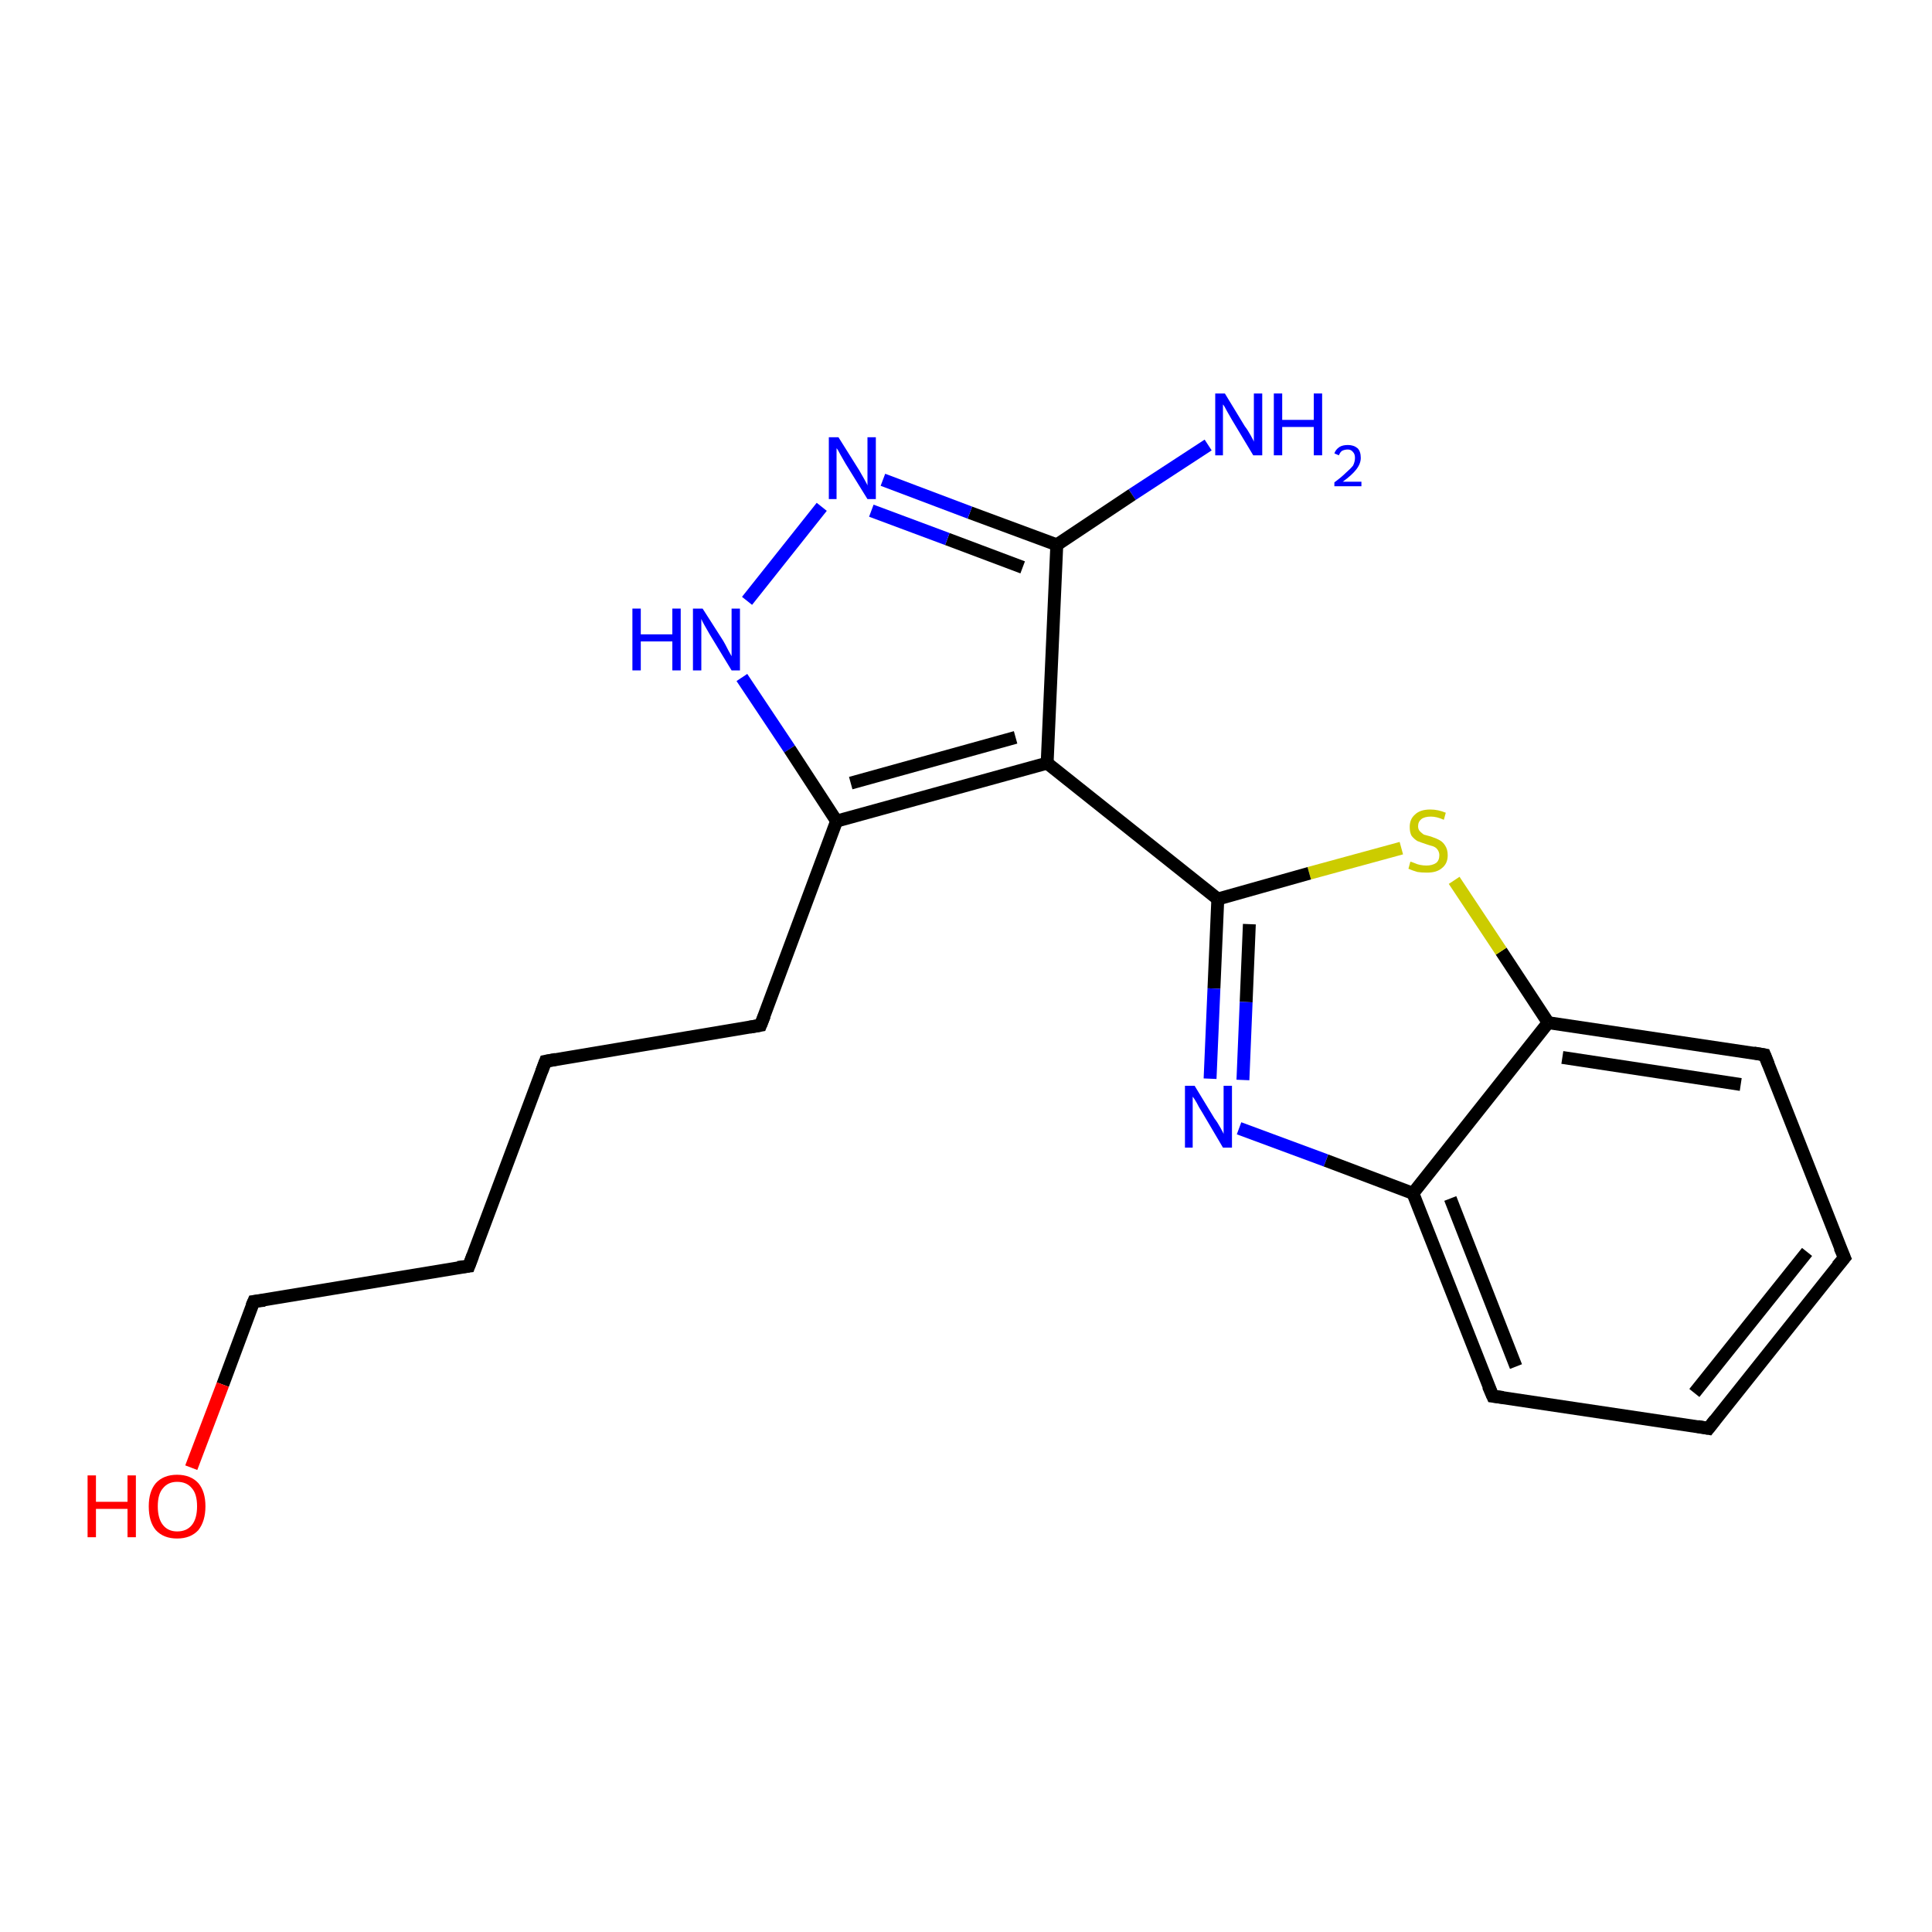 <?xml version='1.0' encoding='iso-8859-1'?>
<svg version='1.1' baseProfile='full'
              xmlns='http://www.w3.org/2000/svg'
                      xmlns:rdkit='http://www.rdkit.org/xml'
                      xmlns:xlink='http://www.w3.org/1999/xlink'
                  xml:space='preserve'
width='300px' height='300px' viewBox='0 0 300 300'>
<!-- END OF HEADER -->
<rect style='opacity:1.0;fill:#FFFFFF;stroke:none' width='300.0' height='300.0' x='0.0' y='0.0'> </rect>
<path class='bond-0 atom-0 atom-1' d='M 187.6,69.1 L 175.8,76.8' style='fill:none;fill-rule:evenodd;stroke:#0000FF;stroke-width:2.0px;stroke-linecap:butt;stroke-linejoin:miter;stroke-opacity:1' />
<path class='bond-0 atom-0 atom-1' d='M 175.8,76.8 L 164.1,84.6' style='fill:none;fill-rule:evenodd;stroke:#000000;stroke-width:2.0px;stroke-linecap:butt;stroke-linejoin:miter;stroke-opacity:1' />
<path class='bond-1 atom-1 atom-2' d='M 164.1,84.6 L 150.6,79.6' style='fill:none;fill-rule:evenodd;stroke:#000000;stroke-width:2.0px;stroke-linecap:butt;stroke-linejoin:miter;stroke-opacity:1' />
<path class='bond-1 atom-1 atom-2' d='M 150.6,79.6 L 137.1,74.5' style='fill:none;fill-rule:evenodd;stroke:#0000FF;stroke-width:2.0px;stroke-linecap:butt;stroke-linejoin:miter;stroke-opacity:1' />
<path class='bond-1 atom-1 atom-2' d='M 158.8,88.1 L 147.1,83.7' style='fill:none;fill-rule:evenodd;stroke:#000000;stroke-width:2.0px;stroke-linecap:butt;stroke-linejoin:miter;stroke-opacity:1' />
<path class='bond-1 atom-1 atom-2' d='M 147.1,83.7 L 135.3,79.3' style='fill:none;fill-rule:evenodd;stroke:#0000FF;stroke-width:2.0px;stroke-linecap:butt;stroke-linejoin:miter;stroke-opacity:1' />
<path class='bond-2 atom-2 atom-3' d='M 127.6,78.7 L 116.0,93.3' style='fill:none;fill-rule:evenodd;stroke:#0000FF;stroke-width:2.0px;stroke-linecap:butt;stroke-linejoin:miter;stroke-opacity:1' />
<path class='bond-3 atom-3 atom-4' d='M 115.2,105.2 L 122.6,116.3' style='fill:none;fill-rule:evenodd;stroke:#0000FF;stroke-width:2.0px;stroke-linecap:butt;stroke-linejoin:miter;stroke-opacity:1' />
<path class='bond-3 atom-3 atom-4' d='M 122.6,116.3 L 129.9,127.5' style='fill:none;fill-rule:evenodd;stroke:#000000;stroke-width:2.0px;stroke-linecap:butt;stroke-linejoin:miter;stroke-opacity:1' />
<path class='bond-4 atom-4 atom-5' d='M 129.9,127.5 L 118.1,159.2' style='fill:none;fill-rule:evenodd;stroke:#000000;stroke-width:2.0px;stroke-linecap:butt;stroke-linejoin:miter;stroke-opacity:1' />
<path class='bond-5 atom-5 atom-6' d='M 118.1,159.2 L 84.7,164.8' style='fill:none;fill-rule:evenodd;stroke:#000000;stroke-width:2.0px;stroke-linecap:butt;stroke-linejoin:miter;stroke-opacity:1' />
<path class='bond-6 atom-6 atom-7' d='M 84.7,164.8 L 72.8,196.6' style='fill:none;fill-rule:evenodd;stroke:#000000;stroke-width:2.0px;stroke-linecap:butt;stroke-linejoin:miter;stroke-opacity:1' />
<path class='bond-7 atom-7 atom-8' d='M 72.8,196.6 L 39.4,202.1' style='fill:none;fill-rule:evenodd;stroke:#000000;stroke-width:2.0px;stroke-linecap:butt;stroke-linejoin:miter;stroke-opacity:1' />
<path class='bond-8 atom-8 atom-9' d='M 39.4,202.1 L 34.6,215.0' style='fill:none;fill-rule:evenodd;stroke:#000000;stroke-width:2.0px;stroke-linecap:butt;stroke-linejoin:miter;stroke-opacity:1' />
<path class='bond-8 atom-8 atom-9' d='M 34.6,215.0 L 29.7,227.9' style='fill:none;fill-rule:evenodd;stroke:#FF0000;stroke-width:2.0px;stroke-linecap:butt;stroke-linejoin:miter;stroke-opacity:1' />
<path class='bond-9 atom-4 atom-10' d='M 129.9,127.5 L 162.6,118.5' style='fill:none;fill-rule:evenodd;stroke:#000000;stroke-width:2.0px;stroke-linecap:butt;stroke-linejoin:miter;stroke-opacity:1' />
<path class='bond-9 atom-4 atom-10' d='M 132.1,121.6 L 157.7,114.5' style='fill:none;fill-rule:evenodd;stroke:#000000;stroke-width:2.0px;stroke-linecap:butt;stroke-linejoin:miter;stroke-opacity:1' />
<path class='bond-10 atom-10 atom-11' d='M 162.6,118.5 L 189.1,139.6' style='fill:none;fill-rule:evenodd;stroke:#000000;stroke-width:2.0px;stroke-linecap:butt;stroke-linejoin:miter;stroke-opacity:1' />
<path class='bond-11 atom-11 atom-12' d='M 189.1,139.6 L 188.5,153.5' style='fill:none;fill-rule:evenodd;stroke:#000000;stroke-width:2.0px;stroke-linecap:butt;stroke-linejoin:miter;stroke-opacity:1' />
<path class='bond-11 atom-11 atom-12' d='M 188.5,153.5 L 187.9,167.5' style='fill:none;fill-rule:evenodd;stroke:#0000FF;stroke-width:2.0px;stroke-linecap:butt;stroke-linejoin:miter;stroke-opacity:1' />
<path class='bond-11 atom-11 atom-12' d='M 194.0,143.5 L 193.5,155.6' style='fill:none;fill-rule:evenodd;stroke:#000000;stroke-width:2.0px;stroke-linecap:butt;stroke-linejoin:miter;stroke-opacity:1' />
<path class='bond-11 atom-11 atom-12' d='M 193.5,155.6 L 193.0,167.7' style='fill:none;fill-rule:evenodd;stroke:#0000FF;stroke-width:2.0px;stroke-linecap:butt;stroke-linejoin:miter;stroke-opacity:1' />
<path class='bond-12 atom-12 atom-13' d='M 192.4,175.2 L 205.9,180.2' style='fill:none;fill-rule:evenodd;stroke:#0000FF;stroke-width:2.0px;stroke-linecap:butt;stroke-linejoin:miter;stroke-opacity:1' />
<path class='bond-12 atom-12 atom-13' d='M 205.9,180.2 L 219.4,185.3' style='fill:none;fill-rule:evenodd;stroke:#000000;stroke-width:2.0px;stroke-linecap:butt;stroke-linejoin:miter;stroke-opacity:1' />
<path class='bond-13 atom-13 atom-14' d='M 219.4,185.3 L 231.8,216.8' style='fill:none;fill-rule:evenodd;stroke:#000000;stroke-width:2.0px;stroke-linecap:butt;stroke-linejoin:miter;stroke-opacity:1' />
<path class='bond-13 atom-13 atom-14' d='M 225.2,186.1 L 235.4,212.2' style='fill:none;fill-rule:evenodd;stroke:#000000;stroke-width:2.0px;stroke-linecap:butt;stroke-linejoin:miter;stroke-opacity:1' />
<path class='bond-14 atom-14 atom-15' d='M 231.8,216.8 L 265.3,221.8' style='fill:none;fill-rule:evenodd;stroke:#000000;stroke-width:2.0px;stroke-linecap:butt;stroke-linejoin:miter;stroke-opacity:1' />
<path class='bond-15 atom-15 atom-16' d='M 265.3,221.8 L 286.4,195.3' style='fill:none;fill-rule:evenodd;stroke:#000000;stroke-width:2.0px;stroke-linecap:butt;stroke-linejoin:miter;stroke-opacity:1' />
<path class='bond-15 atom-15 atom-16' d='M 263.1,216.3 L 280.6,194.4' style='fill:none;fill-rule:evenodd;stroke:#000000;stroke-width:2.0px;stroke-linecap:butt;stroke-linejoin:miter;stroke-opacity:1' />
<path class='bond-16 atom-16 atom-17' d='M 286.4,195.3 L 274.0,163.8' style='fill:none;fill-rule:evenodd;stroke:#000000;stroke-width:2.0px;stroke-linecap:butt;stroke-linejoin:miter;stroke-opacity:1' />
<path class='bond-17 atom-17 atom-18' d='M 274.0,163.8 L 240.4,158.8' style='fill:none;fill-rule:evenodd;stroke:#000000;stroke-width:2.0px;stroke-linecap:butt;stroke-linejoin:miter;stroke-opacity:1' />
<path class='bond-17 atom-17 atom-18' d='M 270.3,168.4 L 242.6,164.2' style='fill:none;fill-rule:evenodd;stroke:#000000;stroke-width:2.0px;stroke-linecap:butt;stroke-linejoin:miter;stroke-opacity:1' />
<path class='bond-18 atom-18 atom-19' d='M 240.4,158.8 L 233.1,147.7' style='fill:none;fill-rule:evenodd;stroke:#000000;stroke-width:2.0px;stroke-linecap:butt;stroke-linejoin:miter;stroke-opacity:1' />
<path class='bond-18 atom-18 atom-19' d='M 233.1,147.7 L 225.8,136.7' style='fill:none;fill-rule:evenodd;stroke:#CCCC00;stroke-width:2.0px;stroke-linecap:butt;stroke-linejoin:miter;stroke-opacity:1' />
<path class='bond-19 atom-10 atom-1' d='M 162.6,118.5 L 164.1,84.6' style='fill:none;fill-rule:evenodd;stroke:#000000;stroke-width:2.0px;stroke-linecap:butt;stroke-linejoin:miter;stroke-opacity:1' />
<path class='bond-20 atom-19 atom-11' d='M 217.6,131.7 L 203.3,135.6' style='fill:none;fill-rule:evenodd;stroke:#CCCC00;stroke-width:2.0px;stroke-linecap:butt;stroke-linejoin:miter;stroke-opacity:1' />
<path class='bond-20 atom-19 atom-11' d='M 203.3,135.6 L 189.1,139.6' style='fill:none;fill-rule:evenodd;stroke:#000000;stroke-width:2.0px;stroke-linecap:butt;stroke-linejoin:miter;stroke-opacity:1' />
<path class='bond-21 atom-18 atom-13' d='M 240.4,158.8 L 219.4,185.3' style='fill:none;fill-rule:evenodd;stroke:#000000;stroke-width:2.0px;stroke-linecap:butt;stroke-linejoin:miter;stroke-opacity:1' />
<path d='M 118.7,157.7 L 118.1,159.2 L 116.4,159.5' style='fill:none;stroke:#000000;stroke-width:2.0px;stroke-linecap:butt;stroke-linejoin:miter;stroke-opacity:1;' />
<path d='M 86.3,164.5 L 84.7,164.8 L 84.1,166.4' style='fill:none;stroke:#000000;stroke-width:2.0px;stroke-linecap:butt;stroke-linejoin:miter;stroke-opacity:1;' />
<path d='M 73.4,195.0 L 72.8,196.6 L 71.1,196.8' style='fill:none;stroke:#000000;stroke-width:2.0px;stroke-linecap:butt;stroke-linejoin:miter;stroke-opacity:1;' />
<path d='M 41.1,201.9 L 39.4,202.1 L 39.1,202.8' style='fill:none;stroke:#000000;stroke-width:2.0px;stroke-linecap:butt;stroke-linejoin:miter;stroke-opacity:1;' />
<path d='M 231.1,215.2 L 231.8,216.8 L 233.4,217.0' style='fill:none;stroke:#000000;stroke-width:2.0px;stroke-linecap:butt;stroke-linejoin:miter;stroke-opacity:1;' />
<path d='M 263.6,221.5 L 265.3,221.8 L 266.3,220.5' style='fill:none;stroke:#000000;stroke-width:2.0px;stroke-linecap:butt;stroke-linejoin:miter;stroke-opacity:1;' />
<path d='M 285.3,196.6 L 286.4,195.3 L 285.7,193.7' style='fill:none;stroke:#000000;stroke-width:2.0px;stroke-linecap:butt;stroke-linejoin:miter;stroke-opacity:1;' />
<path d='M 274.6,165.3 L 274.0,163.8 L 272.3,163.5' style='fill:none;stroke:#000000;stroke-width:2.0px;stroke-linecap:butt;stroke-linejoin:miter;stroke-opacity:1;' />
<path class='atom-0' d='M 190.2 61.1
L 193.3 66.2
Q 193.7 66.7, 194.2 67.6
Q 194.7 68.5, 194.7 68.6
L 194.7 61.1
L 196.0 61.1
L 196.0 70.7
L 194.6 70.7
L 191.3 65.2
Q 190.9 64.5, 190.5 63.8
Q 190.1 63.0, 189.9 62.8
L 189.9 70.7
L 188.7 70.7
L 188.7 61.1
L 190.2 61.1
' fill='#0000FF'/>
<path class='atom-0' d='M 197.8 61.1
L 199.1 61.1
L 199.1 65.2
L 204.0 65.2
L 204.0 61.1
L 205.3 61.1
L 205.3 70.7
L 204.0 70.7
L 204.0 66.3
L 199.1 66.3
L 199.1 70.7
L 197.8 70.7
L 197.8 61.1
' fill='#0000FF'/>
<path class='atom-0' d='M 207.2 70.4
Q 207.4 69.8, 208.0 69.4
Q 208.5 69.1, 209.3 69.1
Q 210.2 69.1, 210.8 69.6
Q 211.3 70.1, 211.3 71.1
Q 211.3 72.0, 210.6 72.9
Q 209.9 73.8, 208.5 74.8
L 211.4 74.8
L 211.4 75.5
L 207.2 75.5
L 207.2 74.9
Q 208.3 74.1, 209.0 73.4
Q 209.7 72.8, 210.1 72.3
Q 210.4 71.7, 210.4 71.1
Q 210.4 70.5, 210.1 70.2
Q 209.8 69.8, 209.3 69.8
Q 208.8 69.8, 208.4 70.0
Q 208.1 70.2, 207.9 70.7
L 207.2 70.4
' fill='#0000FF'/>
<path class='atom-2' d='M 130.2 67.9
L 133.4 73.0
Q 133.7 73.5, 134.2 74.4
Q 134.7 75.3, 134.7 75.4
L 134.7 67.9
L 136.0 67.9
L 136.0 77.5
L 134.7 77.5
L 131.3 72.0
Q 130.9 71.3, 130.5 70.6
Q 130.1 69.8, 129.9 69.6
L 129.9 77.5
L 128.7 77.5
L 128.7 67.9
L 130.2 67.9
' fill='#0000FF'/>
<path class='atom-3' d='M 98.2 94.5
L 99.5 94.5
L 99.5 98.5
L 104.4 98.5
L 104.4 94.5
L 105.7 94.5
L 105.7 104.1
L 104.4 104.1
L 104.4 99.6
L 99.5 99.6
L 99.5 104.1
L 98.2 104.1
L 98.2 94.5
' fill='#0000FF'/>
<path class='atom-3' d='M 109.1 94.5
L 112.3 99.5
Q 112.6 100.0, 113.1 101.0
Q 113.6 101.9, 113.6 101.9
L 113.6 94.5
L 114.9 94.5
L 114.9 104.1
L 113.6 104.1
L 110.2 98.5
Q 109.8 97.8, 109.4 97.1
Q 109.0 96.4, 108.9 96.1
L 108.9 104.1
L 107.6 104.1
L 107.6 94.5
L 109.1 94.5
' fill='#0000FF'/>
<path class='atom-9' d='M 13.6 229.1
L 14.9 229.1
L 14.9 233.2
L 19.8 233.2
L 19.8 229.1
L 21.1 229.1
L 21.1 238.7
L 19.8 238.7
L 19.8 234.3
L 14.9 234.3
L 14.9 238.7
L 13.6 238.7
L 13.6 229.1
' fill='#FF0000'/>
<path class='atom-9' d='M 23.1 233.9
Q 23.1 231.6, 24.2 230.3
Q 25.4 229.0, 27.5 229.0
Q 29.6 229.0, 30.8 230.3
Q 31.9 231.6, 31.9 233.9
Q 31.9 236.2, 30.8 237.6
Q 29.6 238.9, 27.5 238.9
Q 25.4 238.9, 24.2 237.6
Q 23.1 236.3, 23.1 233.9
M 27.5 237.8
Q 29.0 237.8, 29.8 236.8
Q 30.6 235.8, 30.6 233.9
Q 30.6 232.0, 29.8 231.1
Q 29.0 230.1, 27.5 230.1
Q 26.1 230.1, 25.3 231.1
Q 24.5 232.0, 24.5 233.9
Q 24.5 235.8, 25.3 236.8
Q 26.1 237.8, 27.5 237.8
' fill='#FF0000'/>
<path class='atom-12' d='M 185.5 168.6
L 188.6 173.7
Q 189.0 174.2, 189.5 175.1
Q 190.0 176.0, 190.0 176.1
L 190.0 168.6
L 191.3 168.6
L 191.3 178.2
L 189.9 178.2
L 186.6 172.6
Q 186.2 172.0, 185.8 171.2
Q 185.4 170.5, 185.2 170.3
L 185.2 178.2
L 184.0 178.2
L 184.0 168.6
L 185.5 168.6
' fill='#0000FF'/>
<path class='atom-19' d='M 219.0 133.8
Q 219.1 133.8, 219.6 134.0
Q 220.0 134.2, 220.5 134.3
Q 221.0 134.4, 221.5 134.4
Q 222.4 134.4, 223.0 134.0
Q 223.5 133.6, 223.5 132.8
Q 223.5 132.3, 223.2 131.9
Q 223.0 131.6, 222.5 131.4
Q 222.1 131.3, 221.5 131.1
Q 220.6 130.8, 220.1 130.6
Q 219.6 130.3, 219.2 129.8
Q 218.9 129.3, 218.9 128.4
Q 218.9 127.2, 219.7 126.5
Q 220.5 125.7, 222.1 125.7
Q 223.3 125.7, 224.5 126.2
L 224.2 127.3
Q 223.1 126.8, 222.2 126.8
Q 221.2 126.8, 220.7 127.2
Q 220.2 127.6, 220.2 128.3
Q 220.2 128.8, 220.5 129.1
Q 220.8 129.4, 221.1 129.6
Q 221.5 129.7, 222.2 129.9
Q 223.1 130.2, 223.6 130.5
Q 224.1 130.8, 224.4 131.3
Q 224.8 131.9, 224.8 132.8
Q 224.8 134.1, 223.9 134.8
Q 223.1 135.5, 221.6 135.5
Q 220.7 135.5, 220.1 135.4
Q 219.4 135.2, 218.7 134.9
L 219.0 133.8
' fill='#CCCC00'/>
</svg>
